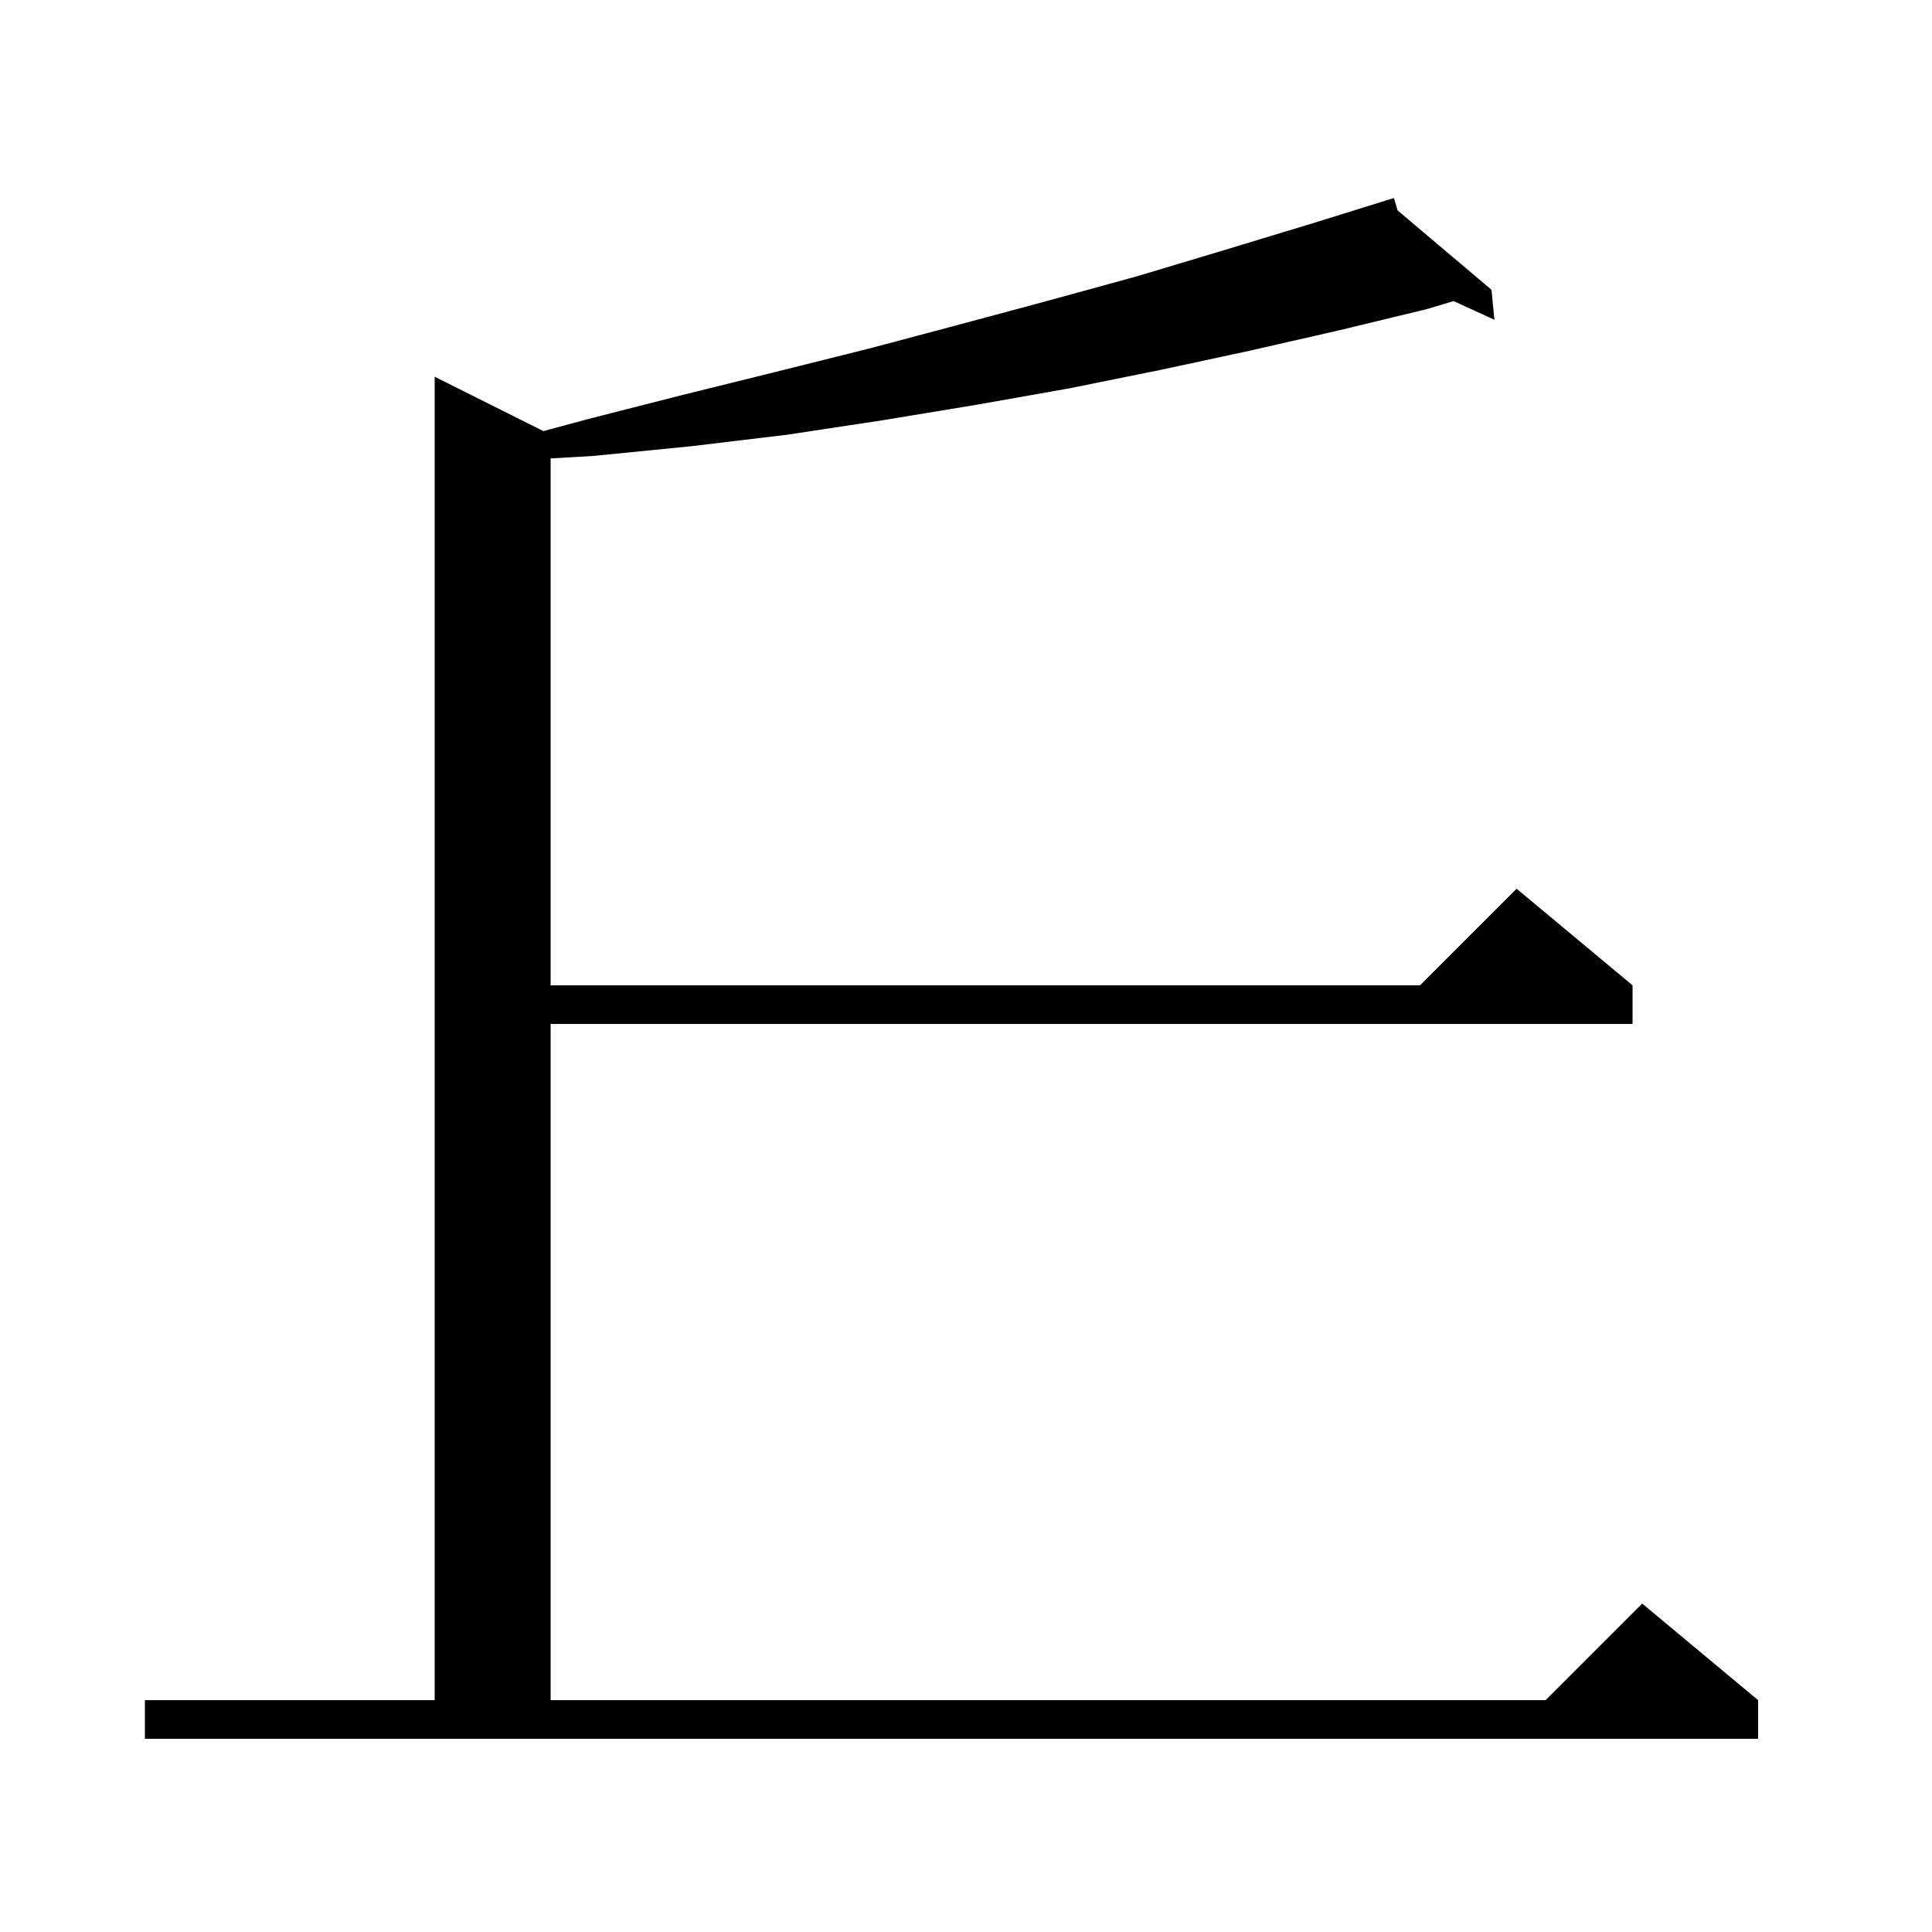 <svg xmlns="http://www.w3.org/2000/svg" xmlns:xlink="http://www.w3.org/1999/xlink" version="1.1" baseProfile="full" viewBox="0 0 200 200" width="200" height="200"><g fill="currentColor"><path d="M 15.0 176.0 L 45.0 176.0 L 45.0 39.0 L 56.255 44.627 L 60.8 43.4 L 70.6 40.9 L 80.3 38.5 L 89.9 36.1 L 99.3 33.6 L 108.6 31.1 L 117.7 28.6 L 126.7 25.9 L 135.6 23.2 L 143.427 20.771 L 143.4 20.7 L 143.469 20.758 L 144.3 20.5 L 144.679 21.781 L 154.4 30.0 L 154.7 33.1 L 150.479 31.17 L 147.7 32.0 L 138.6 34.2 L 129.4 36.3 L 120.1 38.3 L 110.7 40.2 L 101.1 41.9 L 91.4 43.5 L 81.5 45.0 L 71.5 46.2 L 61.4 47.2 L 57.0 47.456 L 57.0 102.0 L 147.0 102.0 L 157.0 92.0 L 169.0 102.0 L 169.0 106.0 L 57.0 106.0 L 57.0 176.0 L 160.0 176.0 L 170.0 166.0 L 182.0 176.0 L 182.0 180.0 L 15.0 180.0 Z "/></g></svg>